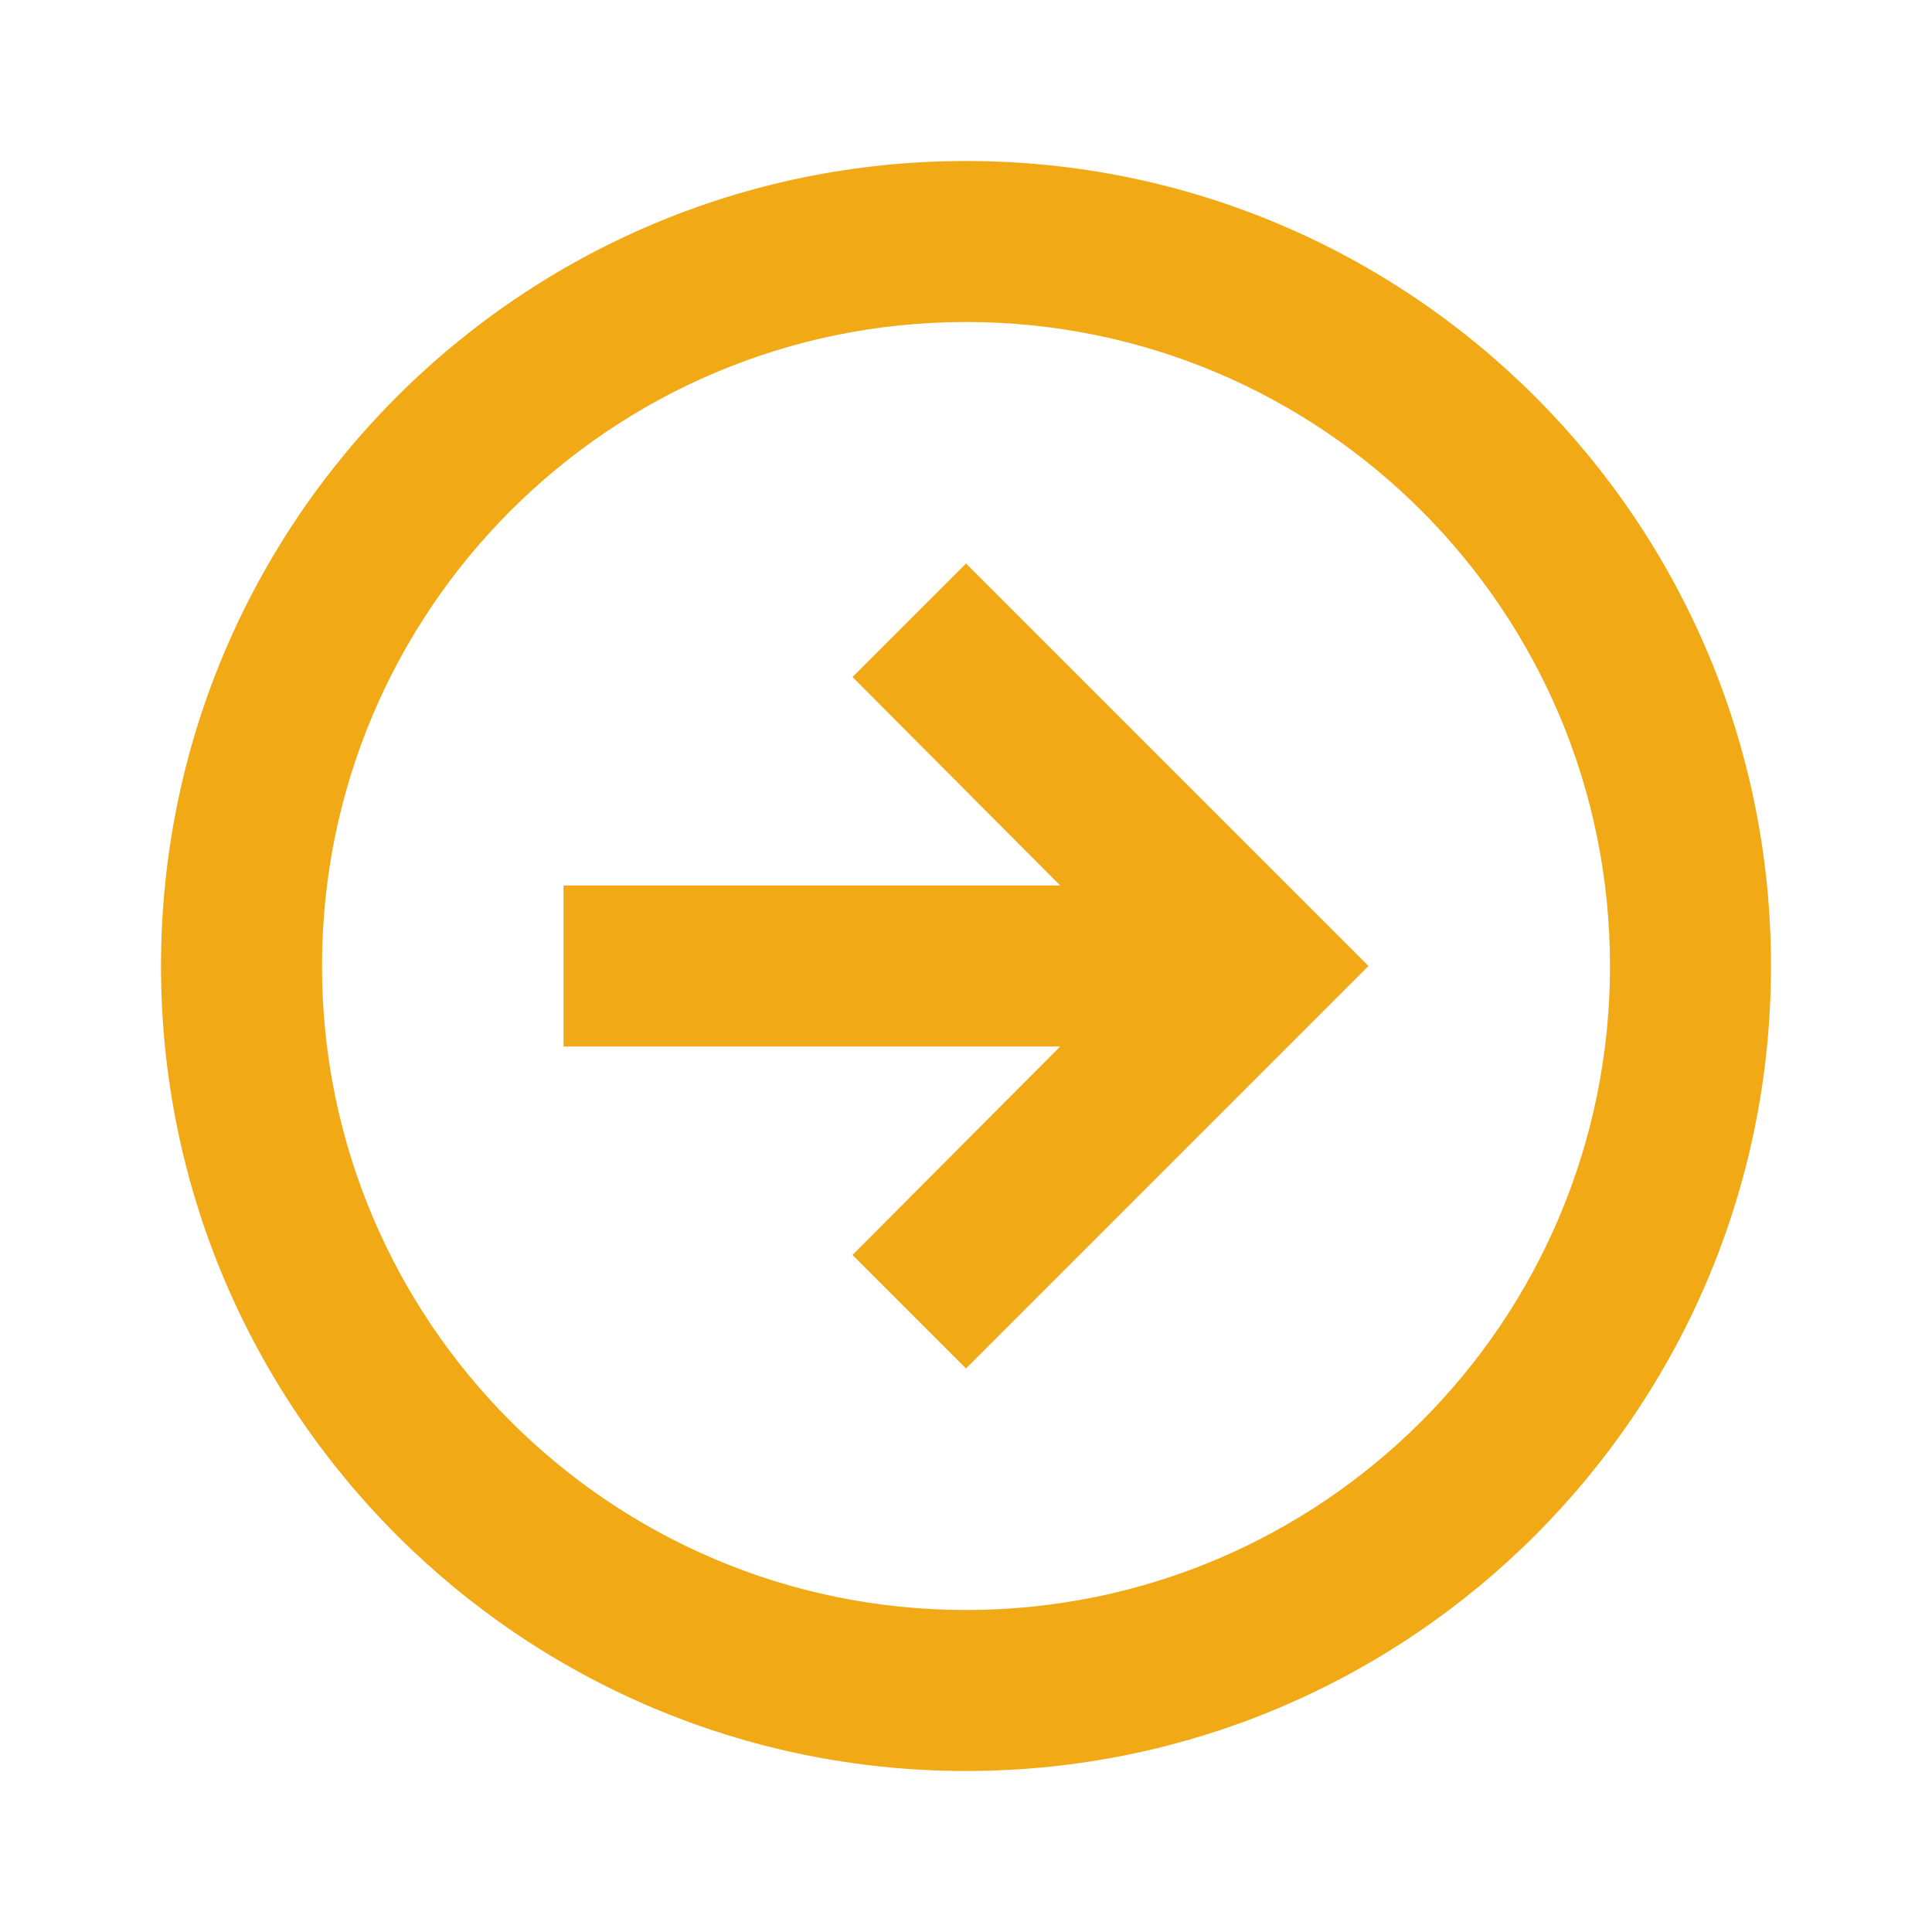 <?xml version="1.0" encoding="UTF-8"?> <svg xmlns="http://www.w3.org/2000/svg" width="24" height="24" viewBox="0 0 24 24" fill="none"> <mask id="mask0_1935_122" style="mask-type:luminance" maskUnits="userSpaceOnUse" x="0" y="0" width="24" height="24"> <rect width="24" height="24" fill="white"></rect> </mask> <g mask="url(#mask0_1935_122)"> <path fill-rule="evenodd" clip-rule="evenodd" d="M7 13V11H13.17L10.59 8.41L12 7L17 12L12 17L10.59 15.59L13.17 13H7ZM2 12C2 6.477 6.477 2 12 2C17.523 2 22 6.477 22 12C22 17.523 17.523 22 12 22C6.477 22 2 17.523 2 12C2 6.477 2 12 2 12ZM4 12C4 7.582 7.582 4 12 4C16.418 4 20 7.582 20 12C20 16.418 16.418 20 12 20C7.582 20 4 16.418 4 12C4 7.582 4 12 4 12Z" fill="#F2A916"></path> </g> </svg> 